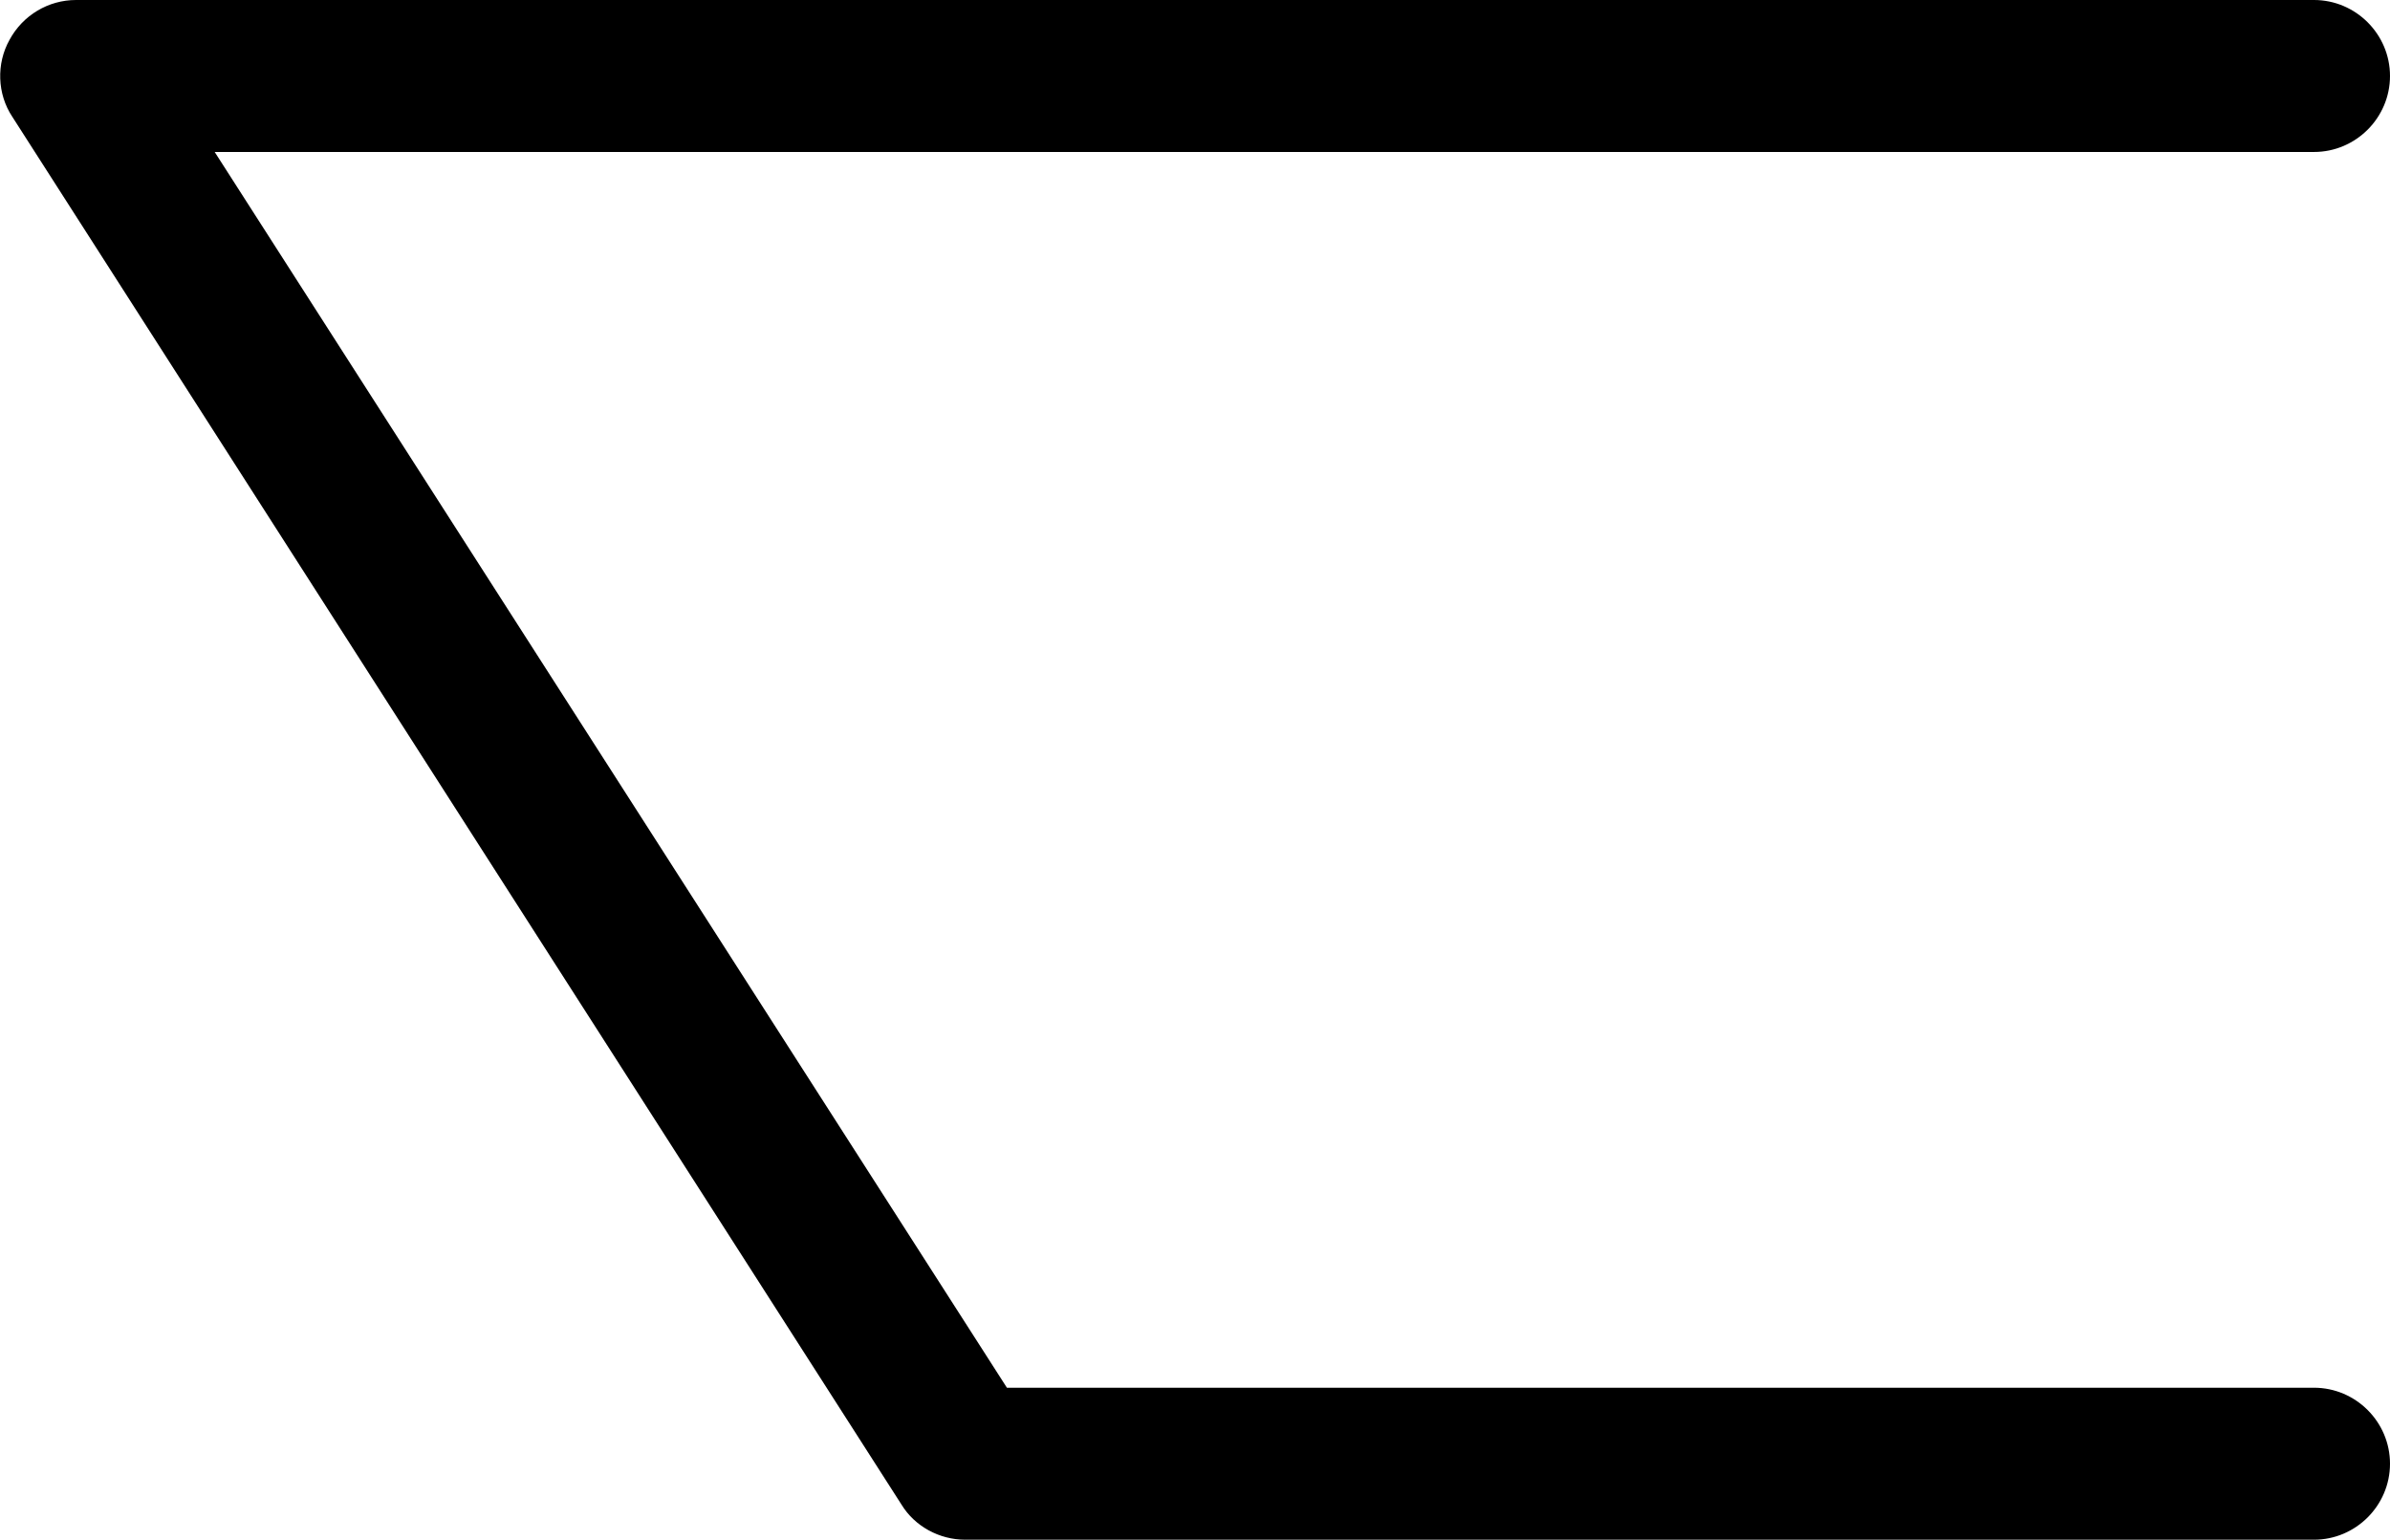 <?xml version="1.0" encoding="UTF-8"?>
<svg xmlns="http://www.w3.org/2000/svg" id="Layer_1" data-name="Layer 1" width="251.6" height="162.1" version="1.1" viewBox="0 0 251.6 162.1">
  <defs>
    <style>
      .cls-1 {
        fill: #000;
        stroke-width: 0px;
      }
    </style>
  </defs>
  <path class="cls-1" d="M243.6-90.9H8C3.6-90.9,0-94.5,0-98.9v-146.1c0-4.4,3.6-8,8-8h235.6v16H16V-106.9h227.6v16Z"></path>
  <path class="cls-1" d="M243.6,162.1H101.6c-2.7,0-5.3-1.4-6.7-3.7L1.3,12.3C-.3,9.9-.4,6.7,1,4.2,2.4,1.6,5.1,0,8,0h235.6c4.4,0,8,3.6,8,8s-3.6,8-8,8H22.6l83.4,130.1h137.6c4.4,0,8,3.6,8,8s-3.6,8-8,8Z"></path>
</svg>
